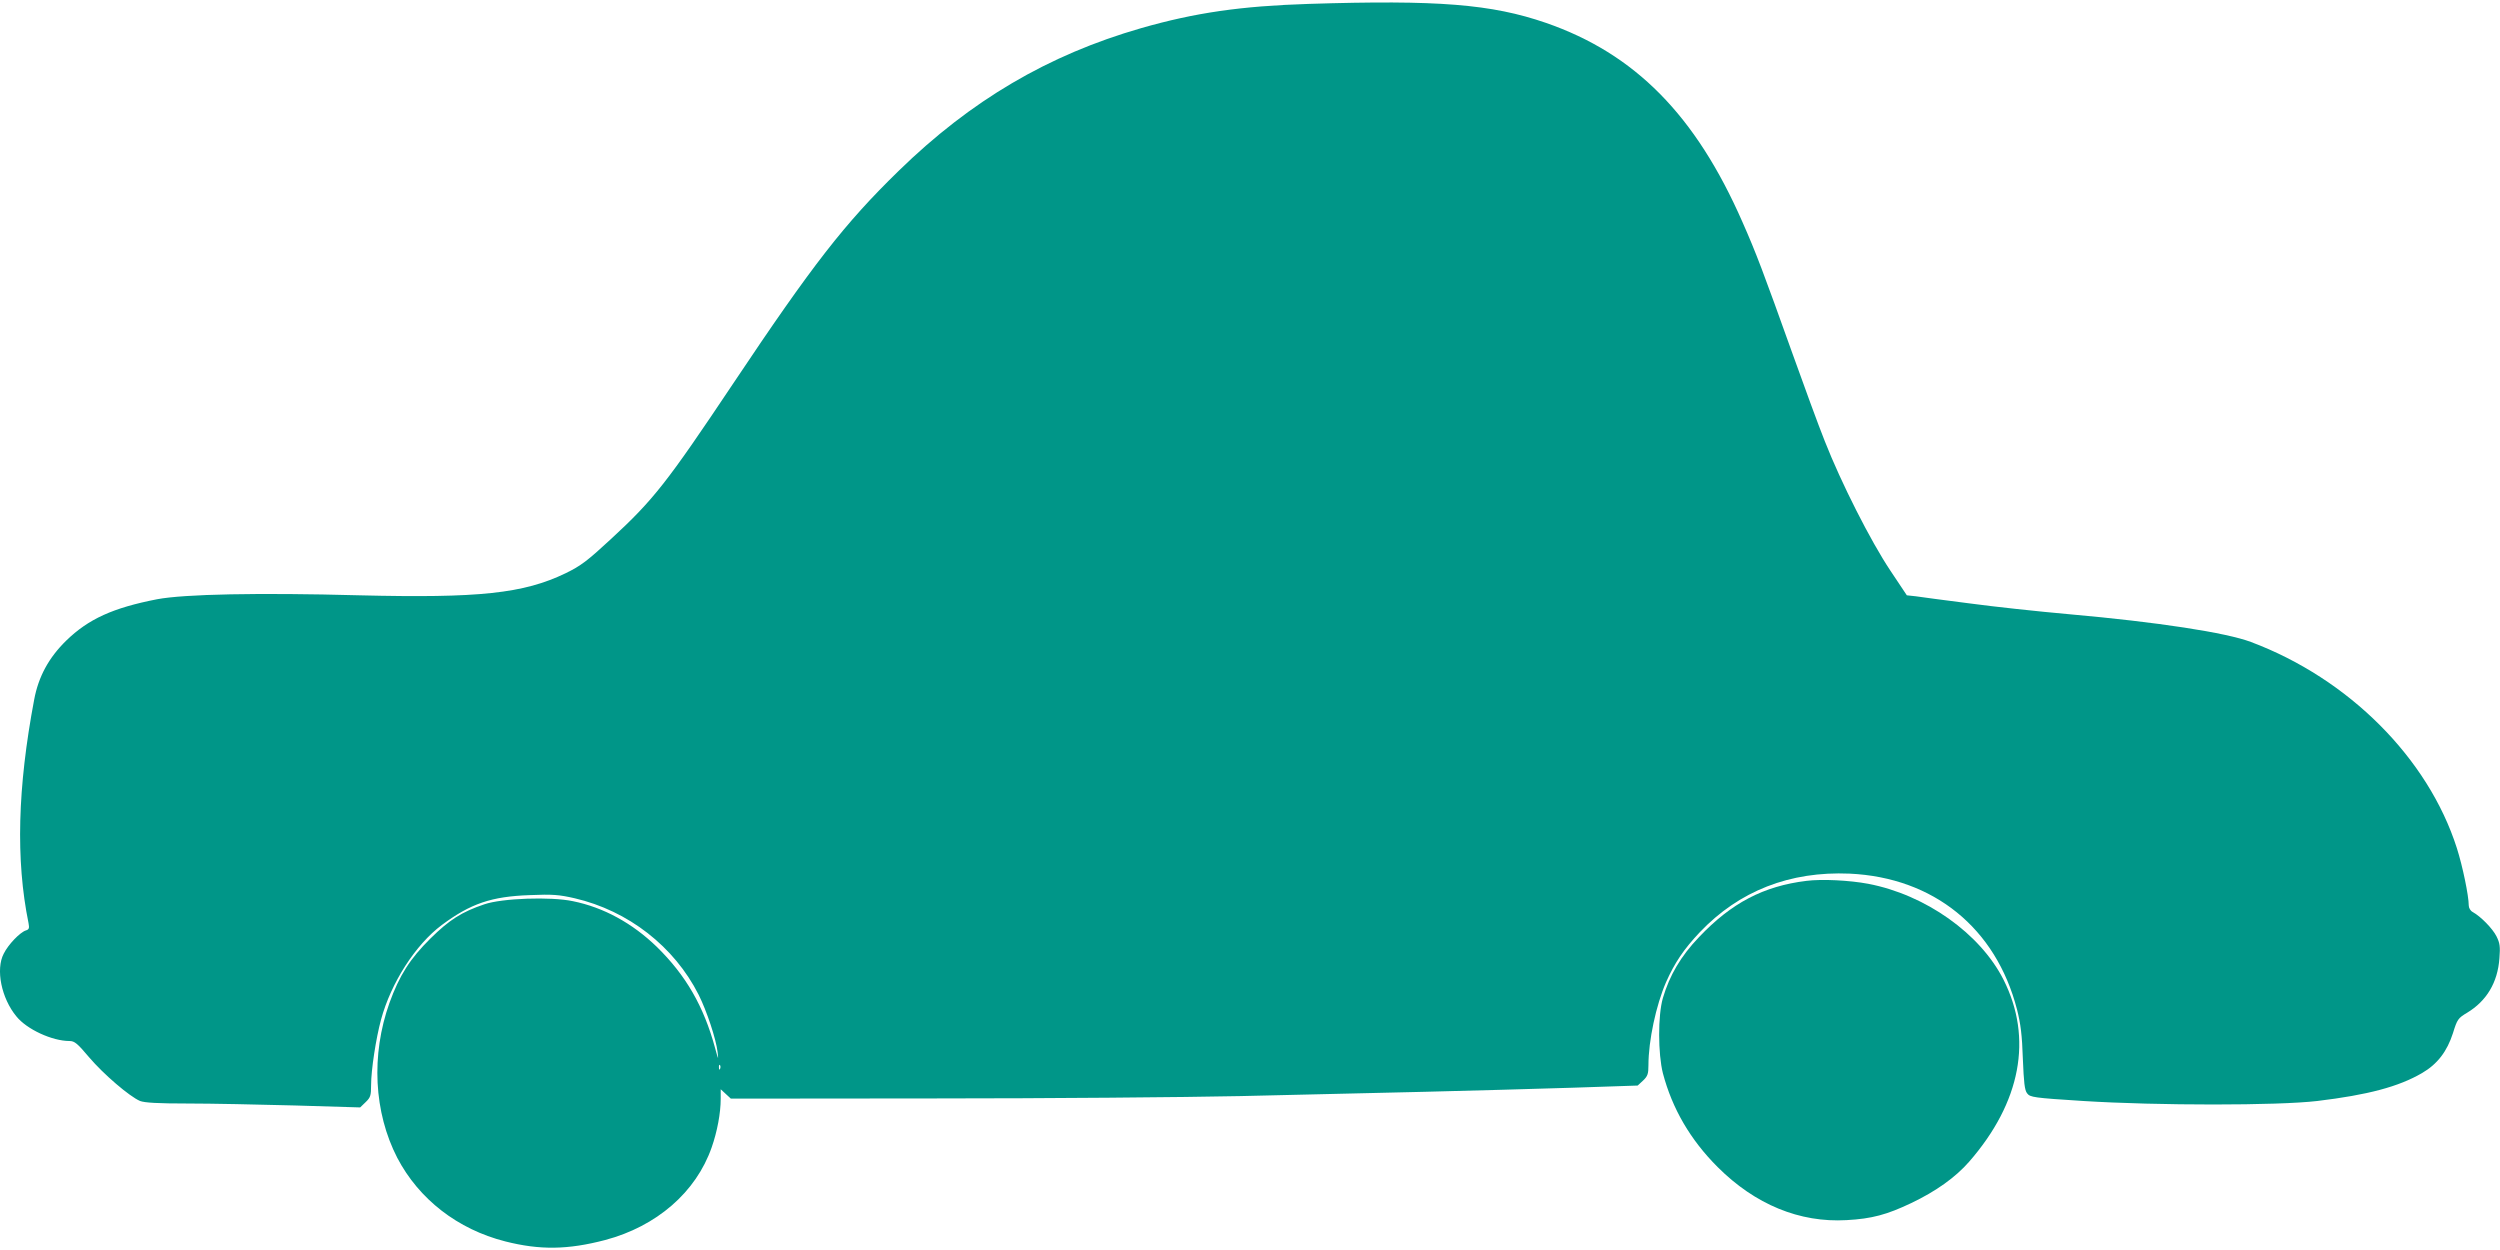 <?xml version="1.0" standalone="no"?>
<!DOCTYPE svg PUBLIC "-//W3C//DTD SVG 20010904//EN"
 "http://www.w3.org/TR/2001/REC-SVG-20010904/DTD/svg10.dtd">
<svg version="1.0" xmlns="http://www.w3.org/2000/svg"
 width="1280pt" height="640pt" viewBox="0 0 1280 640"
 preserveAspectRatio="xMidYMid meet">
<g transform="translate(0,640) scale(0.1,-0.1)"
fill="#009688" stroke="none">
<path d="M6700 6380 c-346 -11 -581 -45 -857 -124 -476 -137 -872 -370 -1242
-731 -277 -270 -439 -478 -848 -1090 -339 -507 -406 -593 -625 -795 -121 -112
-154 -137 -232 -175 -216 -104 -442 -128 -1056 -113 -520 14 -896 6 -1035 -20
-226 -44 -352 -101 -466 -212 -89 -87 -142 -184 -164 -302 -85 -450 -95 -821
-29 -1144 5 -26 3 -33 -14 -38 -30 -10 -90 -72 -113 -119 -42 -80 -12 -228 65
-321 53 -66 183 -126 272 -126 26 0 41 -13 100 -83 74 -87 207 -201 261 -224
24 -9 90 -13 245 -13 117 0 363 -5 547 -10 l335 -10 28 27 c25 24 28 34 28 87
0 78 25 240 51 336 51 188 176 383 311 484 148 110 254 146 450 153 117 5 151
2 230 -16 275 -64 510 -247 635 -494 42 -84 89 -226 97 -293 5 -44 4 -42 -13
21 -58 213 -149 371 -298 517 -125 121 -272 202 -430 234 -114 24 -363 15
-453 -16 -116 -39 -180 -80 -276 -175 -105 -104 -159 -189 -210 -330 -95 -267
-80 -560 40 -793 111 -212 309 -366 553 -428 177 -45 320 -43 511 7 264 70
466 245 546 475 28 80 46 175 46 248 l0 49 26 -24 26 -24 1046 1 c576 0 1279
6 1562 12 283 7 709 17 945 22 237 6 579 15 760 21 l330 11 28 26 c23 22 27
34 27 78 0 126 39 307 90 425 45 101 91 169 173 256 202 212 461 313 767 300
430 -20 749 -278 857 -695 19 -75 26 -132 30 -253 5 -122 9 -161 22 -177 15
-20 33 -23 286 -39 382 -24 997 -24 1200 0 258 31 416 73 536 143 79 46 128
111 158 204 22 71 26 77 73 105 99 60 156 154 165 278 5 61 2 79 -15 113 -20
40 -81 102 -121 124 -12 6 -21 21 -21 34 0 49 -31 200 -61 294 -147 460 -553
867 -1054 1055 -127 48 -478 102 -929 142 -158 14 -390 39 -515 56 -124 16
-247 32 -272 36 l-46 5 -84 126 c-101 151 -252 449 -336 663 -34 85 -108 288
-166 450 -148 414 -186 515 -256 673 -240 547 -550 861 -1006 1019 -279 96
-552 118 -1215 97z m-3013 -5452 c-3 -8 -6 -5 -6 6 -1 11 2 17 5 13 3 -3 4
-12 1 -19z"/>
<path d="M9249 1890 c-220 -27 -384 -113 -550 -288 -93 -97 -151 -196 -185
-312 -26 -89 -25 -286 0 -385 48 -182 141 -341 280 -480 192 -192 420 -286
661 -272 129 7 206 28 330 87 128 61 227 132 297 212 265 304 327 632 176 932
-120 237 -400 435 -693 491 -96 18 -237 25 -316 15z"/>
</g>
</svg>
